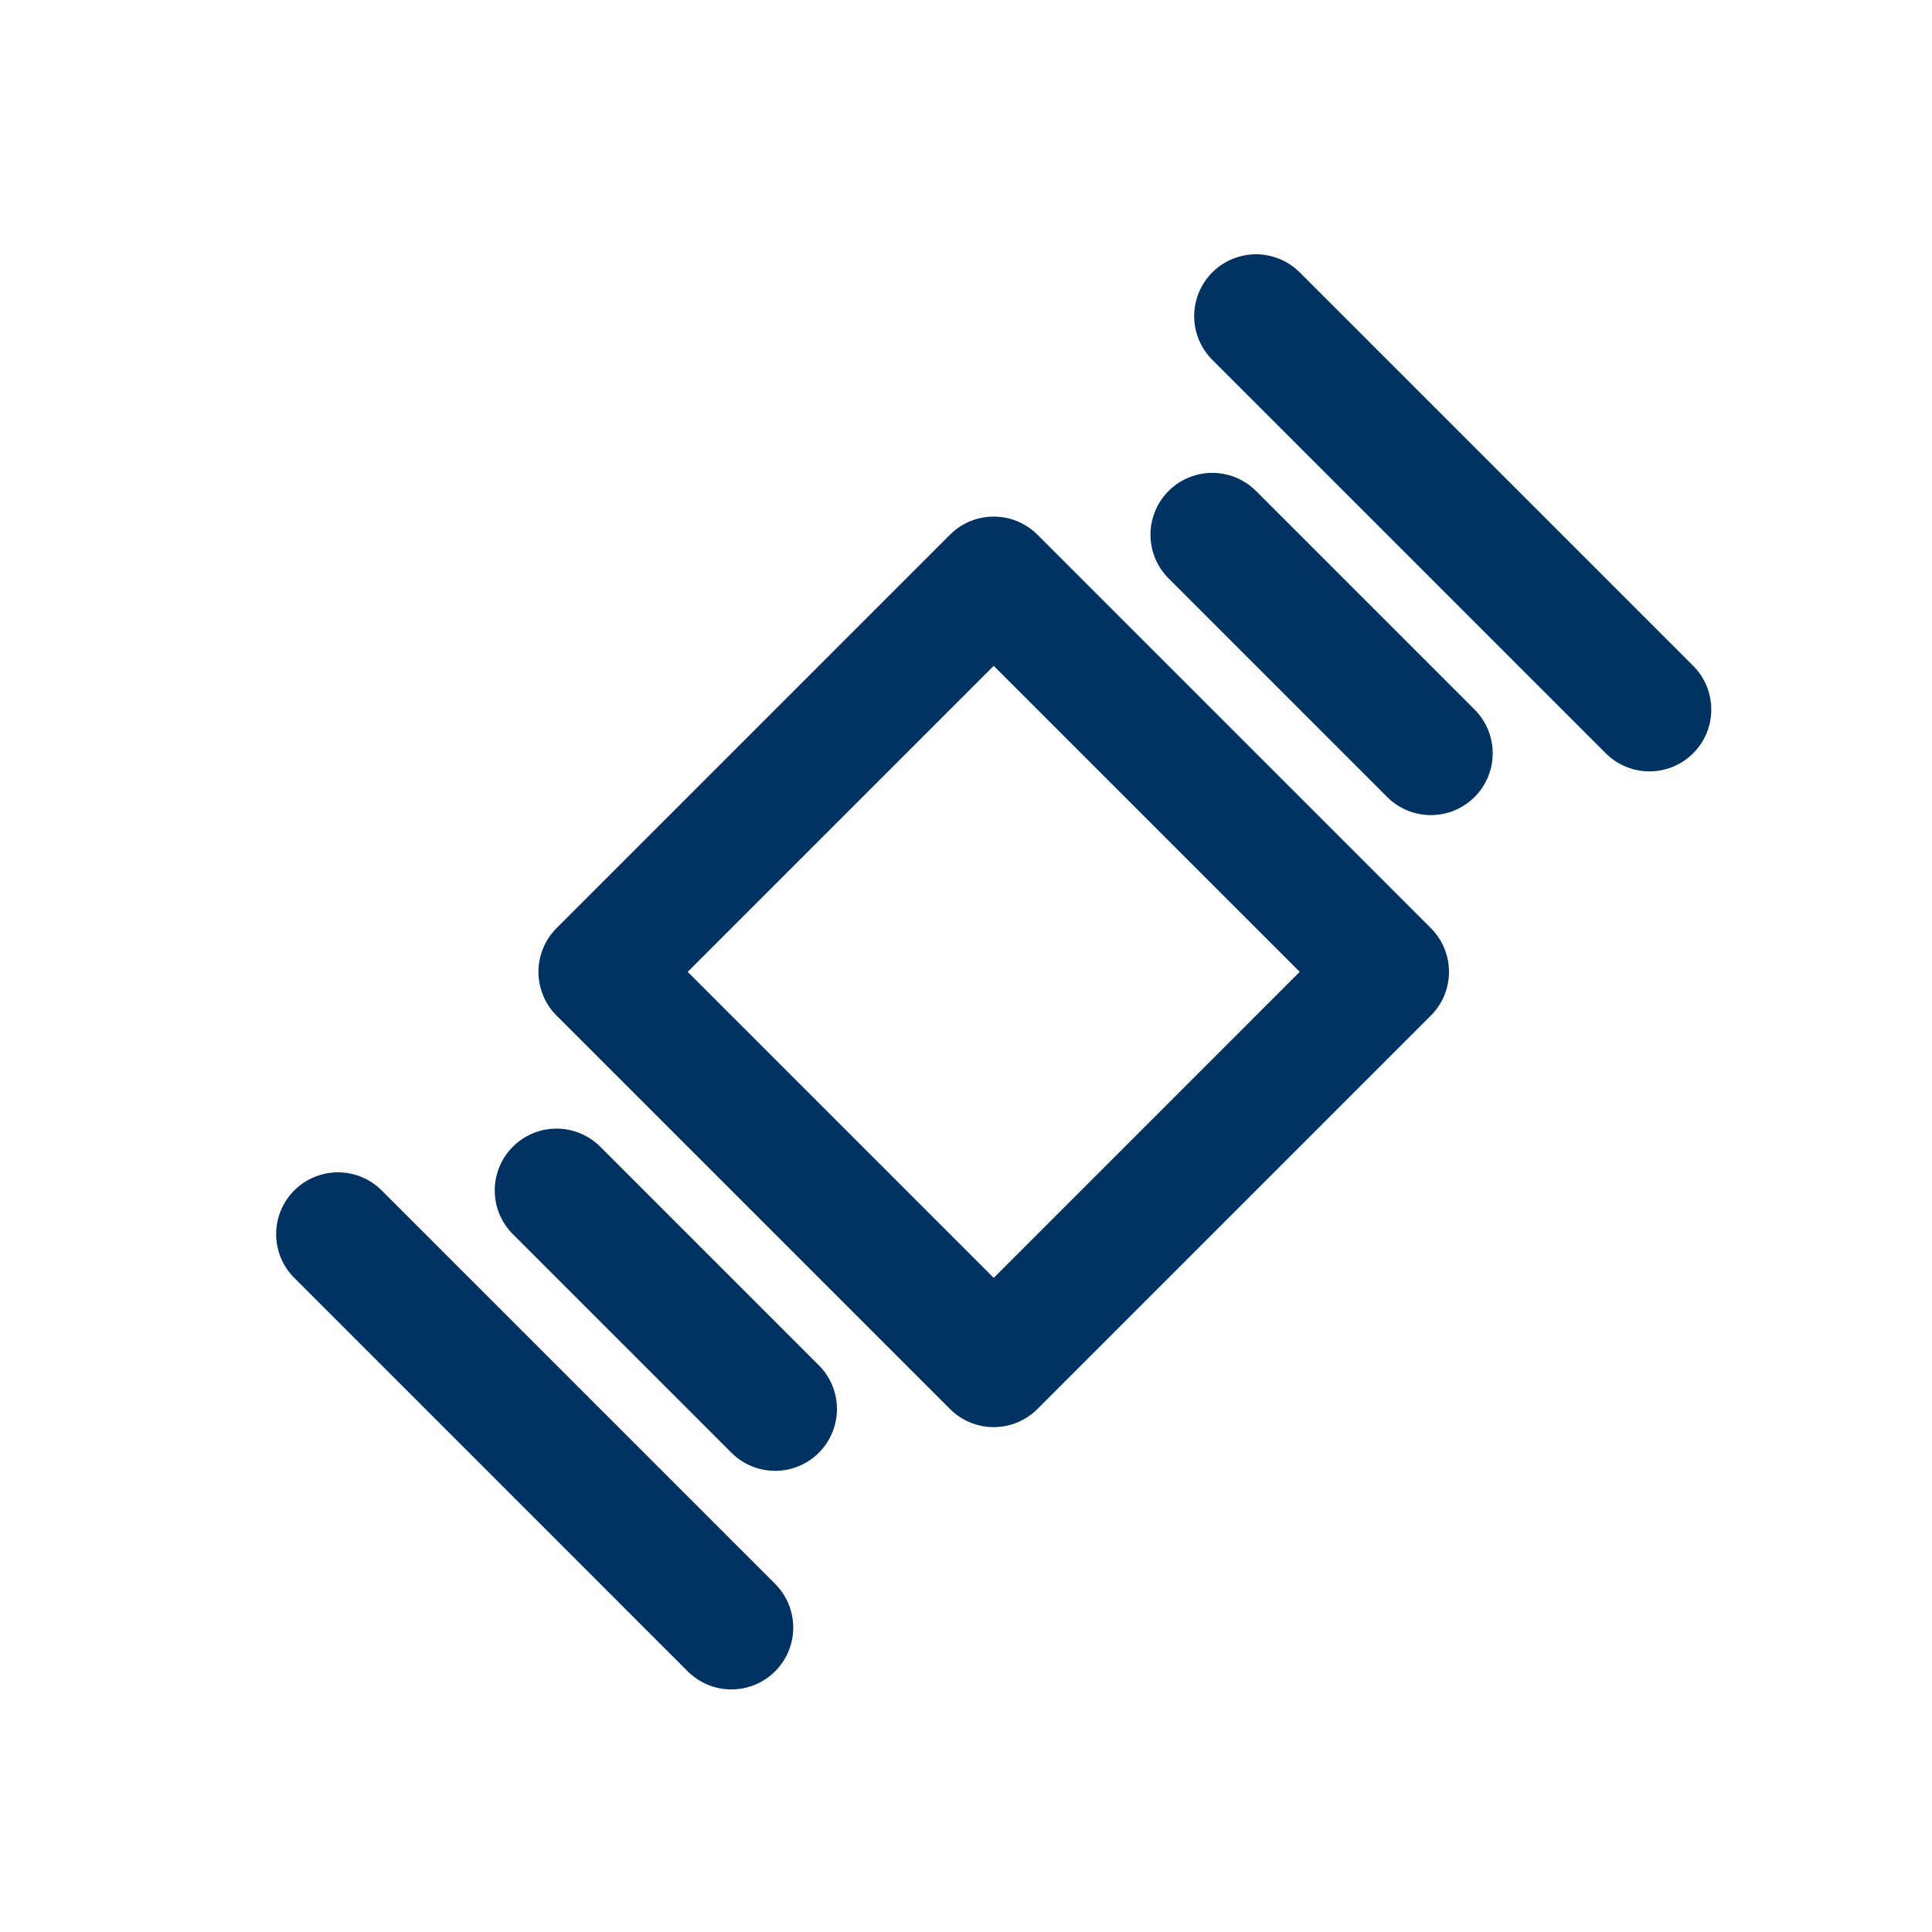 <?xml version="1.0" encoding="UTF-8"?>
<svg width="25px" height="25px" viewBox="0 0 25 25" version="1.1" xmlns="http://www.w3.org/2000/svg" xmlns:xlink="http://www.w3.org/1999/xlink">
    <!-- Generator: Sketch 56 (81588) - https://sketch.com -->
    <title>satellites</title>
    <desc>Created with Sketch.</desc>
    <g id="satellites" stroke="none" stroke-width="1" fill="none" fill-rule="evenodd" stroke-linecap="round" stroke-linejoin="round">
        <g id="Group" transform="translate(13, 13) scale(-1, 1) rotate(45) translate(-13, -13) translate(4, 9)" stroke="#003262" stroke-width="1.6">
            <rect id="Rectangle" x="5.2" y="0" width="7.2" height="7.2"></rect>
            <path d="M14.8,1.6 L14.8,5.6" id="Line-3"></path>
            <path d="M2.8,1.6 L2.8,5.6" id="Line-3-Copy-2" transform="translate(2.8, 3.6) scale(-1, 1) translate(-2.8, -3.6) "></path>
            <path d="M0.4,-5.68434189e-14 L0.4,7.2" id="Line-3-Copy-3" transform="translate(0.4, 3.6) scale(-1, 1) translate(-0.4, -3.6) "></path>
            <path d="M17.2,-5.68434189e-14 L17.2,7.2" id="Line-3-Copy"></path>
        </g>
    </g>
</svg>